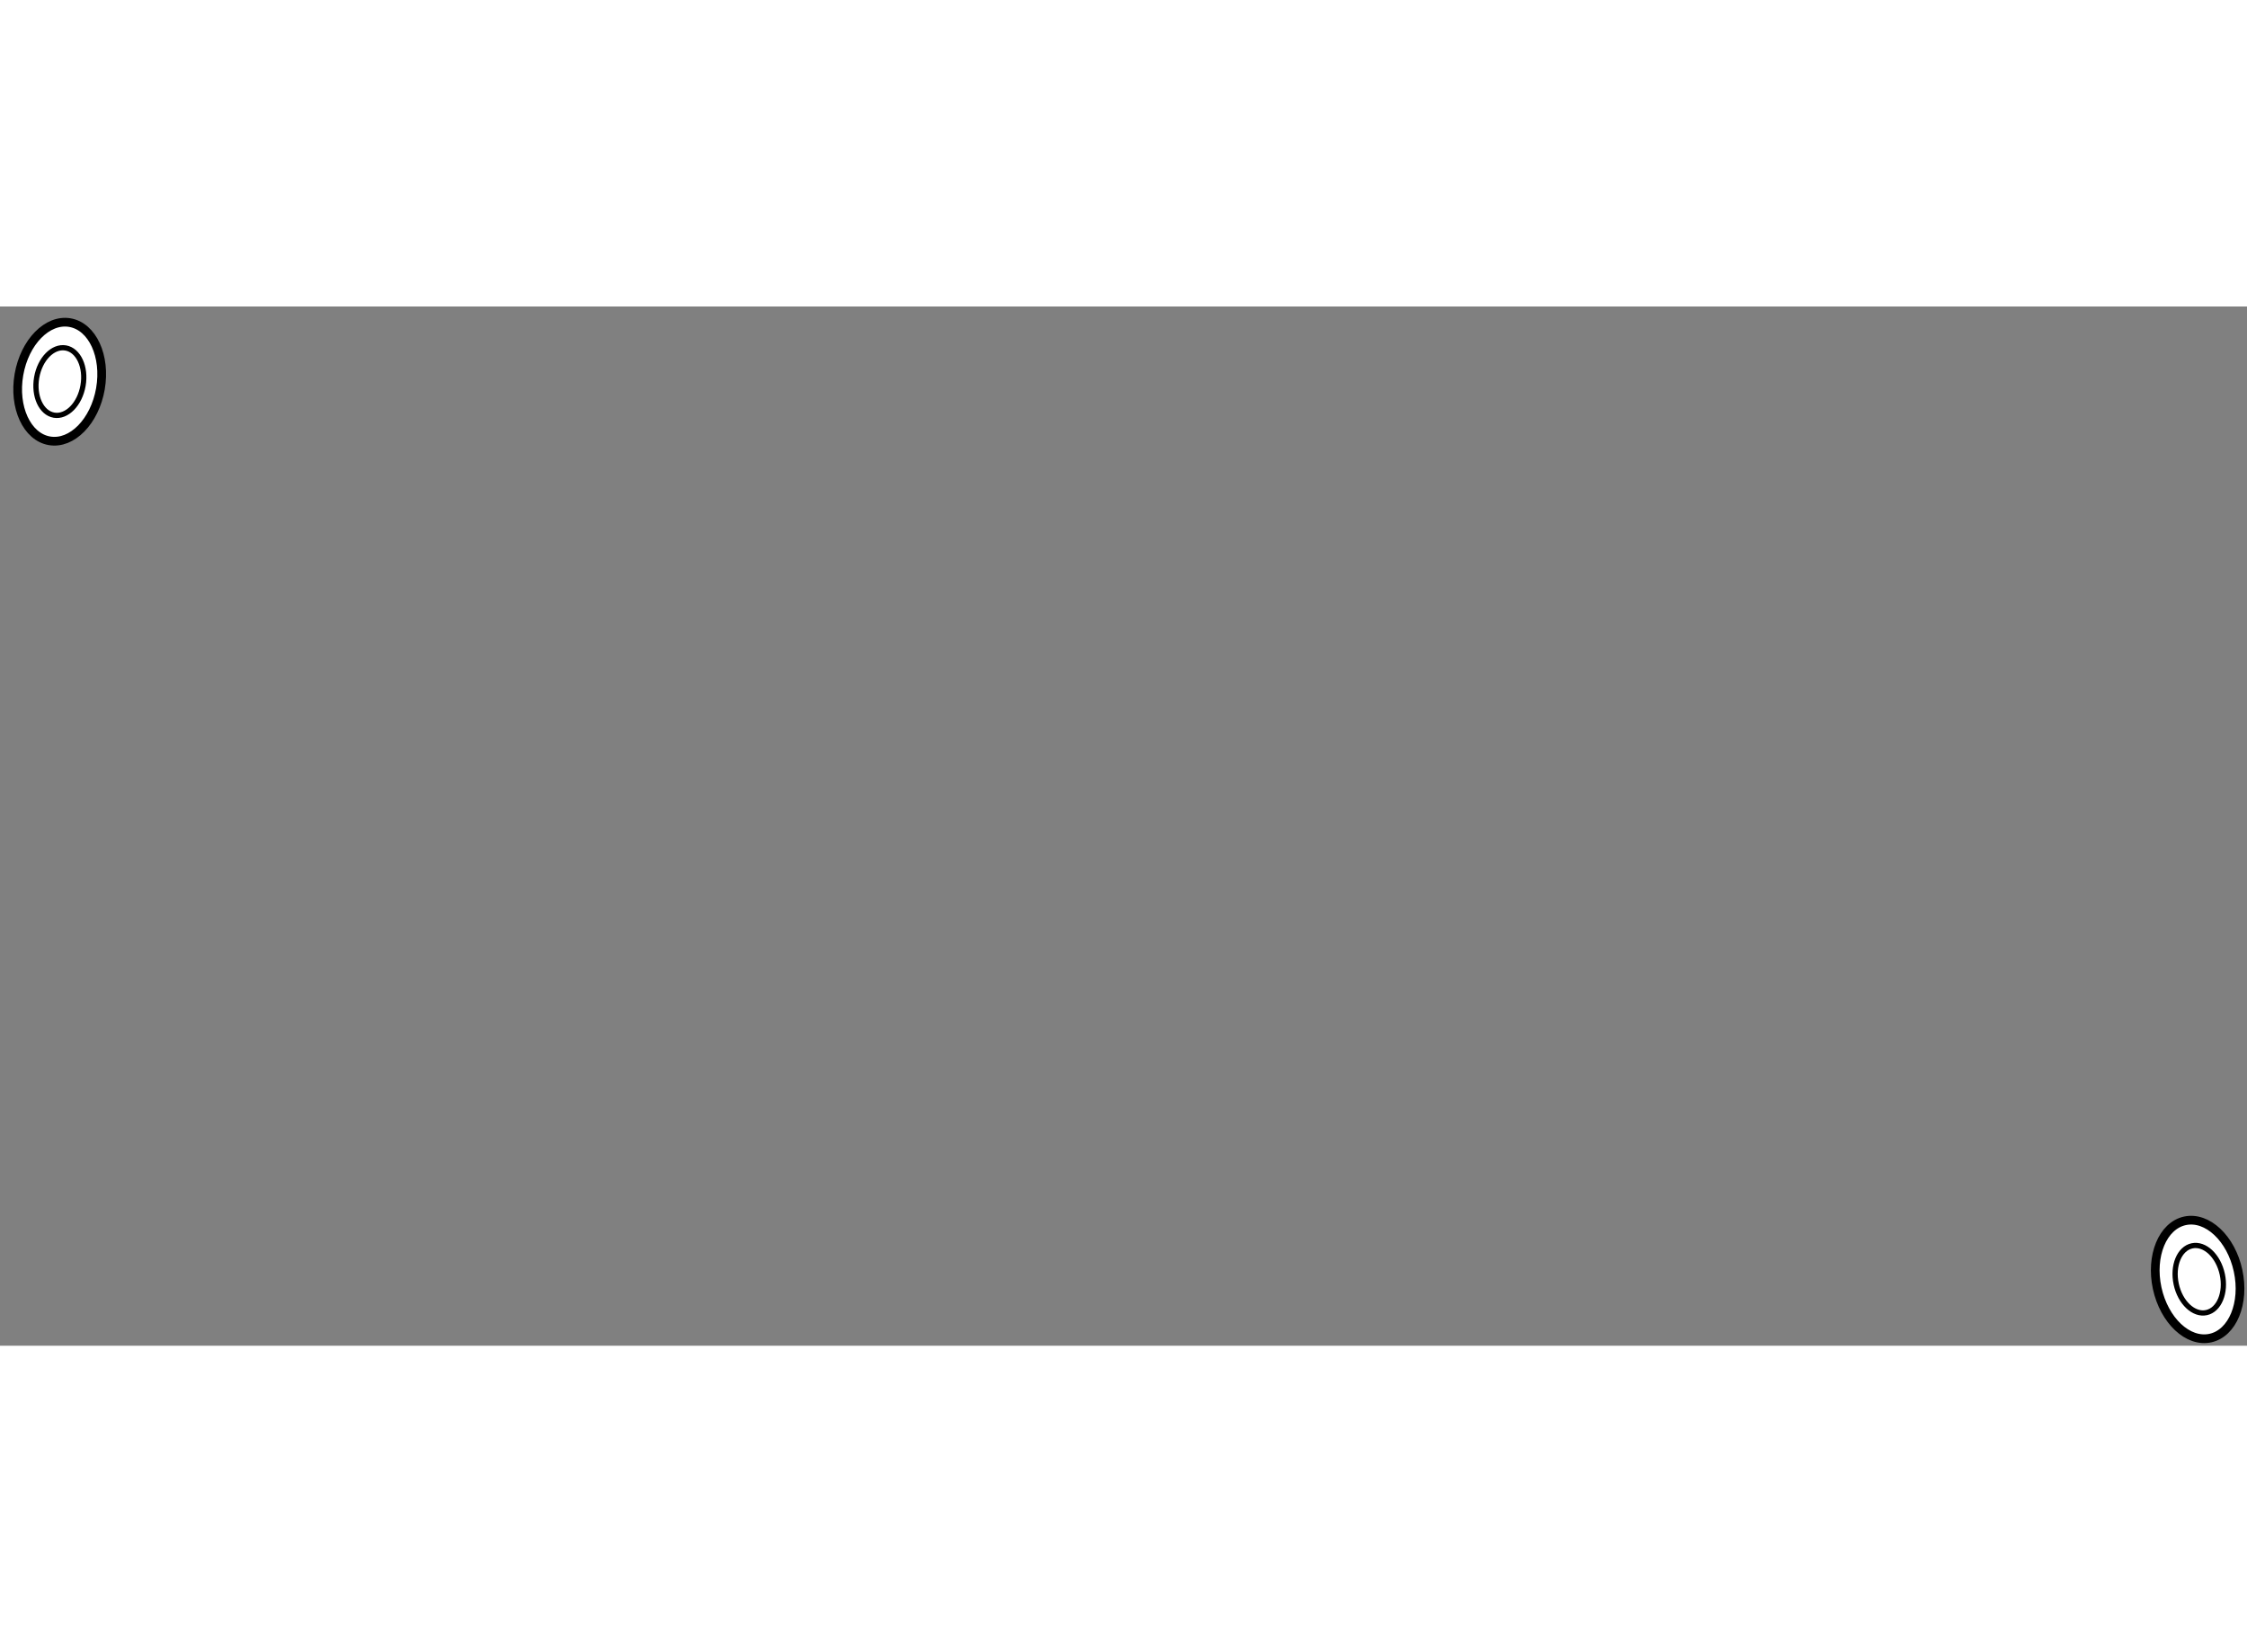 <?xml version="1.0" encoding="utf-8"?>
<!-- Generator: Adobe Illustrator 15.1.0, SVG Export Plug-In . SVG Version: 6.00 Build 0)  -->
<!DOCTYPE svg PUBLIC "-//W3C//DTD SVG 1.1//EN" "http://www.w3.org/Graphics/SVG/1.1/DTD/svg11.dtd">
<svg version="1.1" xmlns="http://www.w3.org/2000/svg" xmlns:xlink="http://www.w3.org/1999/xlink" x="0px" y="0px" width="244.8px"
	 height="180px" viewBox="27.088 20.121 128.891 59.611" enable-background="new 0 0 244.8 180" xml:space="preserve">
	
<rect x="27.088" y="20.121" width="128.891" height="59.611" fill="#808080" stroke="none"/>
	
<g><ellipse transform="matrix(-0.985 -0.171 0.171 -0.985 56.392 53.706)" fill="#FFFFFF" stroke="#000000" stroke-width="0.5" cx="30.514" cy="24.419" rx="2.373" ry="3.441"></ellipse><ellipse transform="matrix(-0.985 -0.171 0.171 -0.985 56.403 53.698)" fill="none" stroke="#000000" stroke-width="0.3" cx="30.515" cy="24.419" rx="1.35" ry="1.957"></ellipse></g><g><path fill="#FFFFFF" stroke="#000000" stroke-width="0.5" d="M155.467,75.43c-0.399-1.856-1.767-3.138-3.047-2.862
			c-1.279,0.278-1.993,2.006-1.594,3.863c0.404,1.857,1.767,3.141,3.049,2.864C155.154,79.017,155.868,77.286,155.467,75.43z"></path><ellipse transform="matrix(0.978 -0.211 0.211 0.978 -12.56 33.971)" fill="none" stroke="#000000" stroke-width="0.3" cx="153.148" cy="75.931" rx="1.351" ry="1.958"></ellipse></g>


</svg>